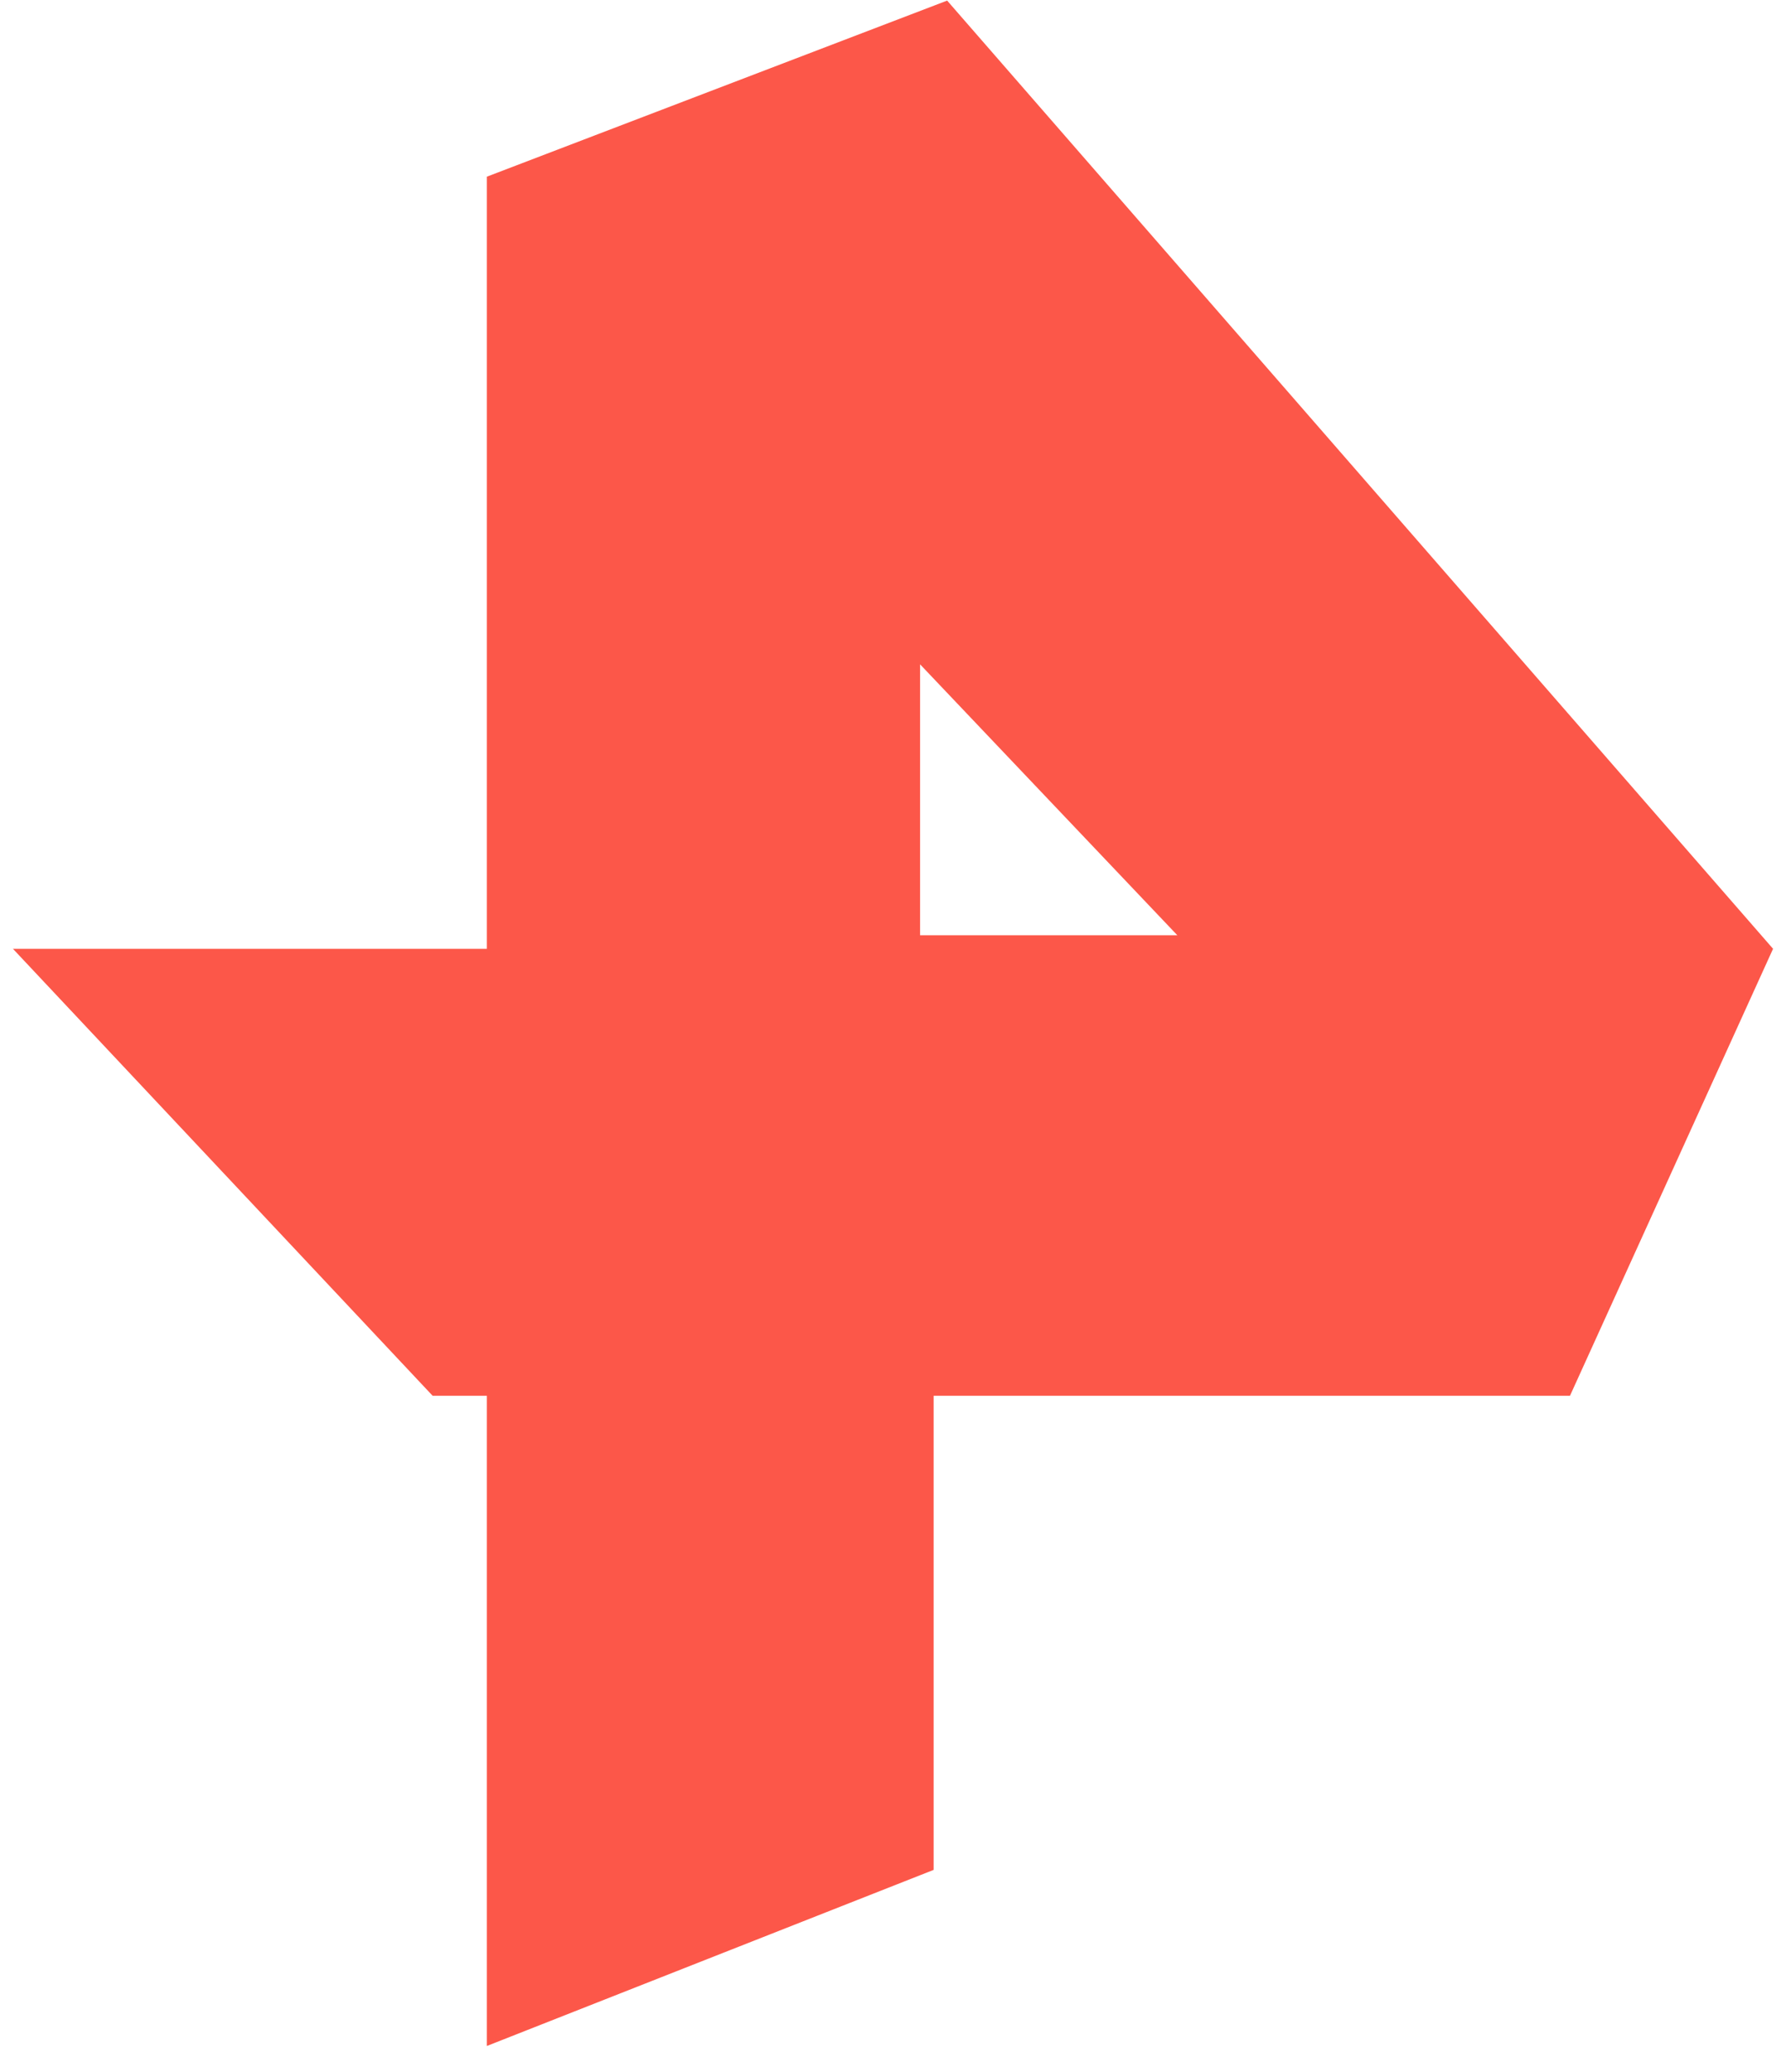<svg width="69" height="80" viewBox="0 0 69 80" fill="none" xmlns="http://www.w3.org/2000/svg">
<g clip-path="url(#clip0_293_22987)">
<path fill-rule="evenodd" clip-rule="evenodd" d="M36.592 0.023L68.5 36.639L60.654 53.9H36.069V72.208L18.808 79.008V53.9H16.715L0.5 36.639H18.808V6.823L36.592 0.023ZM35.546 25.654V36.116H45.485L35.546 25.654Z" fill="#FC5749"/>
</g>
<defs>
<clipPath id="clip0_293_22987">
<rect width="68" height="78.985" fill="white" transform="translate(0.5 0.023)"/>
</clipPath>
</defs>
</svg>
